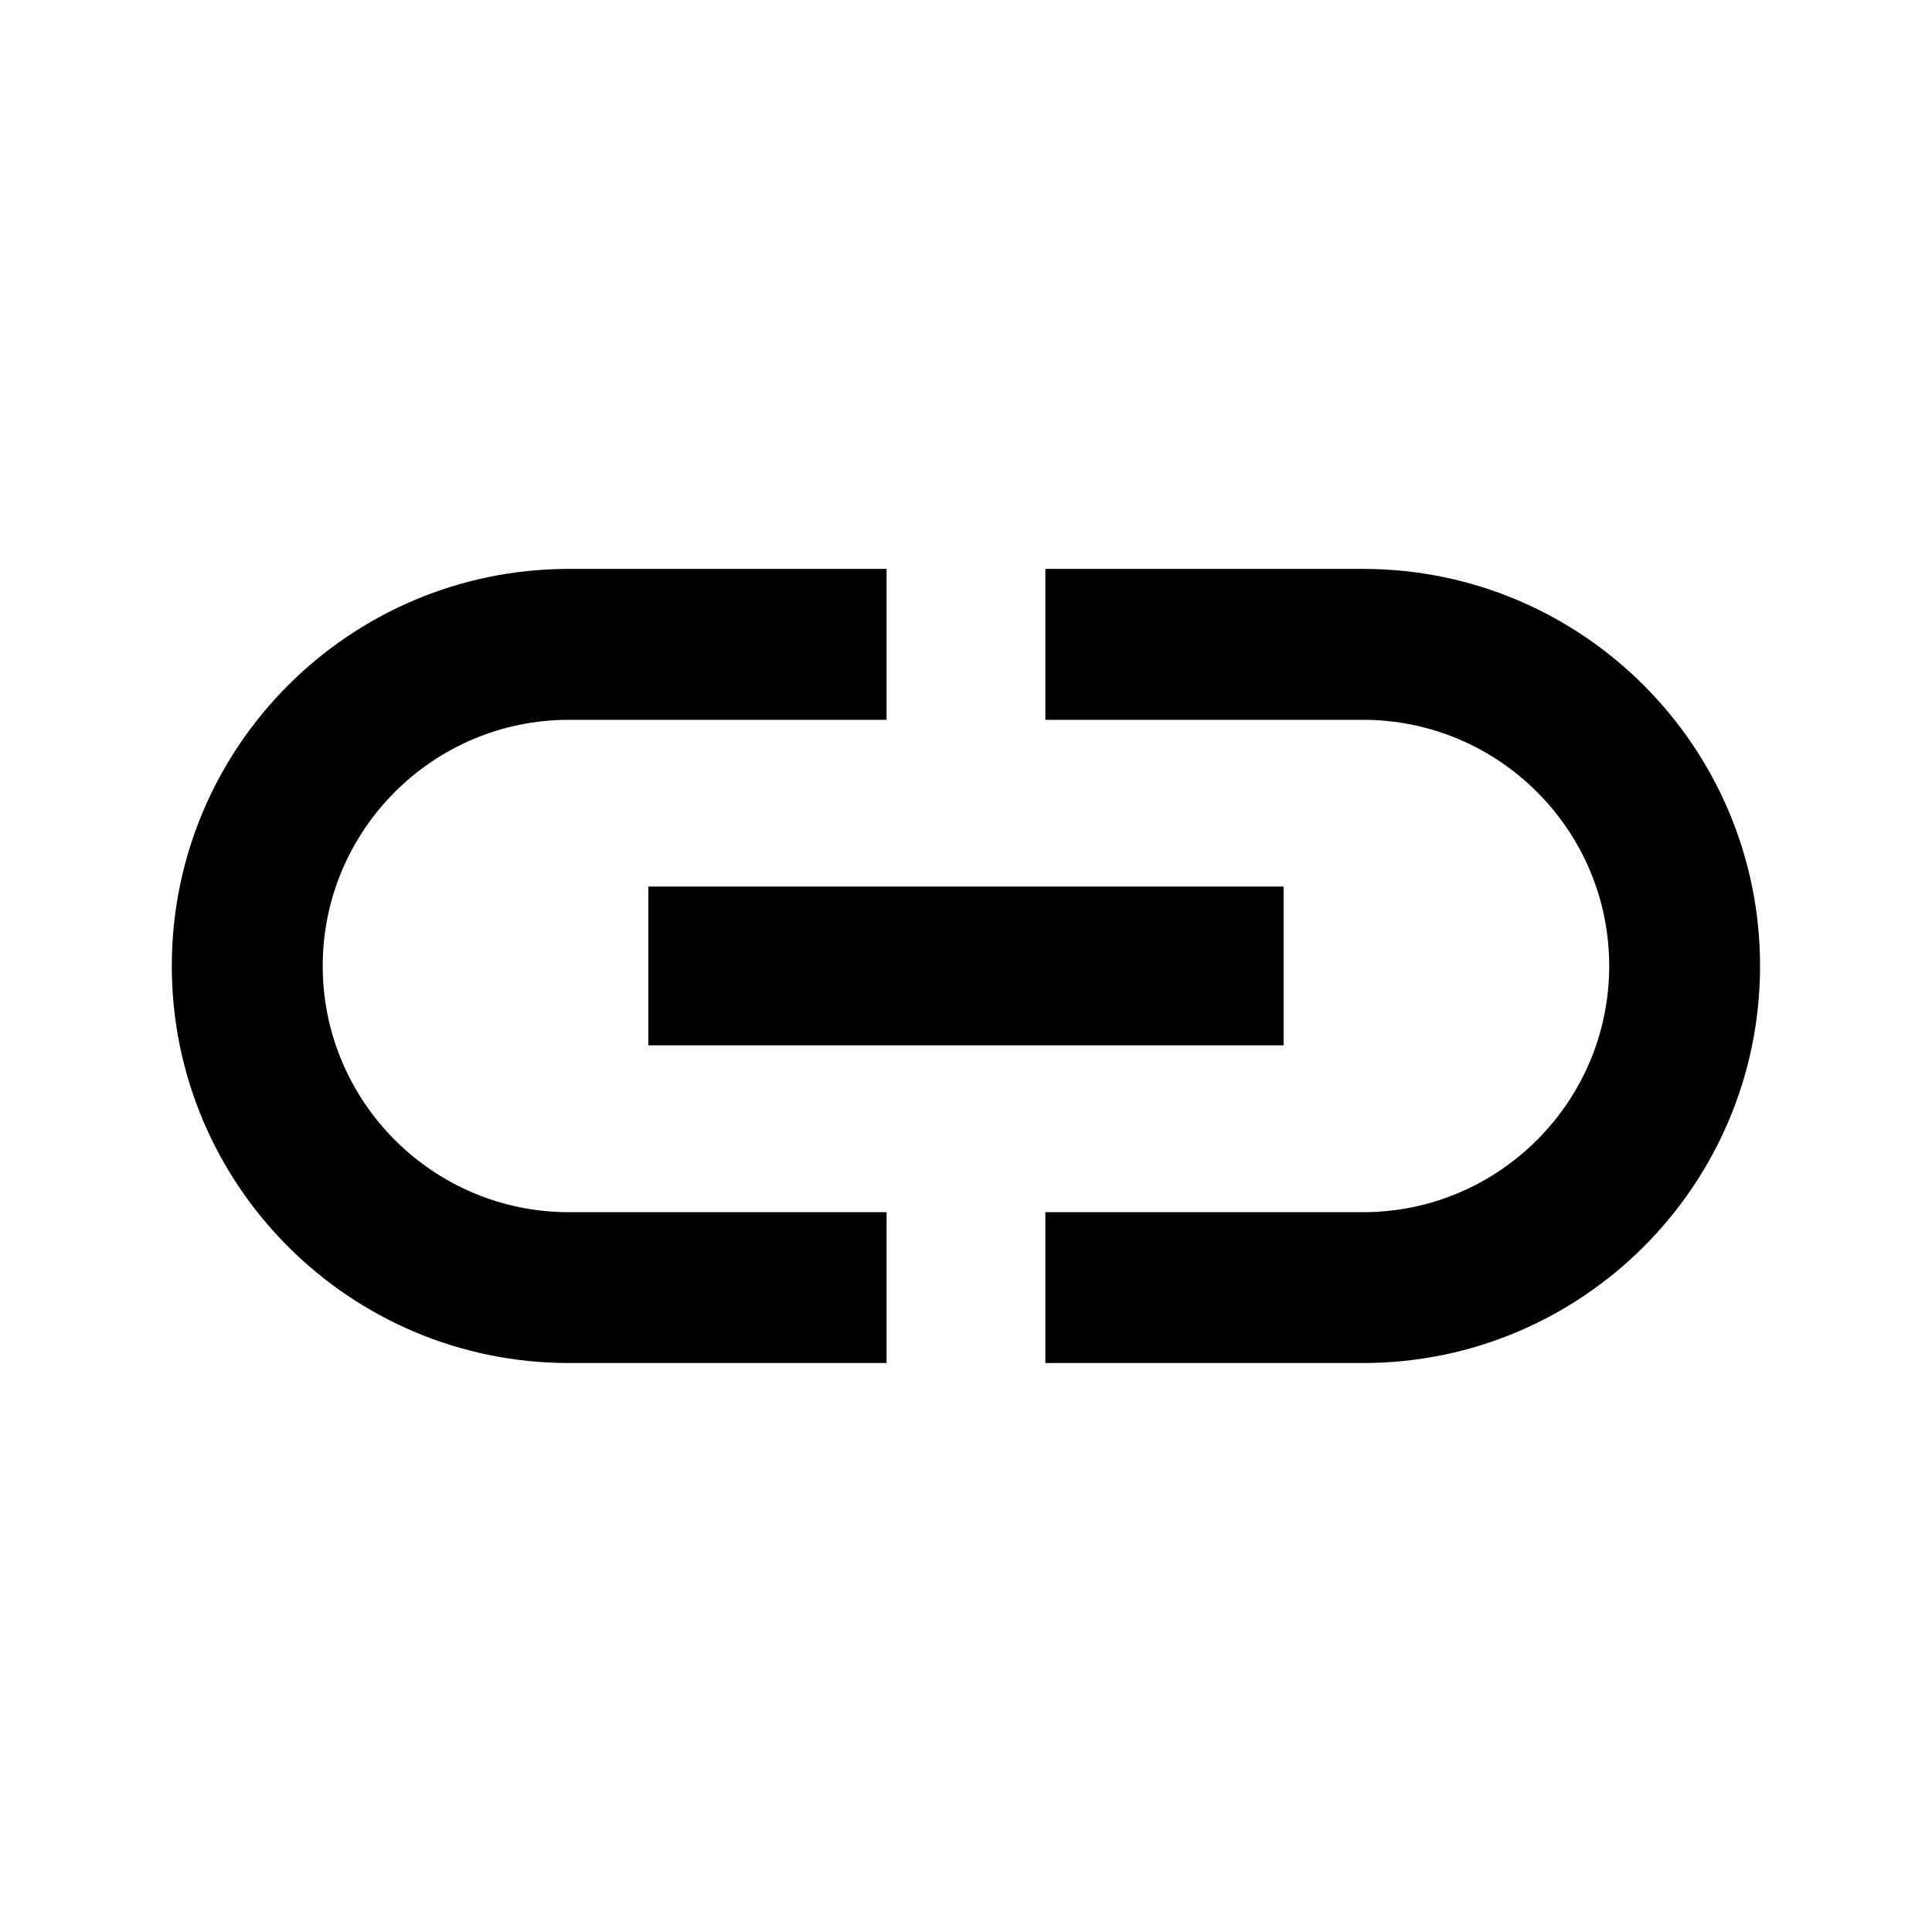 <svg width="26" height="26" viewBox="0 0 26 26" fill="none" xmlns="http://www.w3.org/2000/svg">
<g clip-path="url(#clip0_4541_773)">
<path d="M4.343 13C4.343 11.172 5.828 9.687 7.656 9.687H11.931V7.656H7.656C4.706 7.656 2.312 10.05 2.312 13C2.312 15.949 4.706 18.343 7.656 18.343H11.931V16.313H7.656C5.828 16.313 4.343 14.827 4.343 13ZM8.725 14.068H17.274V11.931H8.725V14.068ZM18.343 7.656H14.068V9.687H18.343C20.17 9.687 21.656 11.172 21.656 13C21.656 14.827 20.17 16.313 18.343 16.313H14.068V18.343H18.343C21.292 18.343 23.686 15.949 23.686 13C23.686 10.05 21.292 7.656 18.343 7.656Z" fill="black"/>
</g>
<defs>
<clipPath id="clip0_4541_773">
<rect width="25.648" height="25.648" fill="white" transform="translate(0.172 0.176)"/>
</clipPath>
</defs>
</svg>

